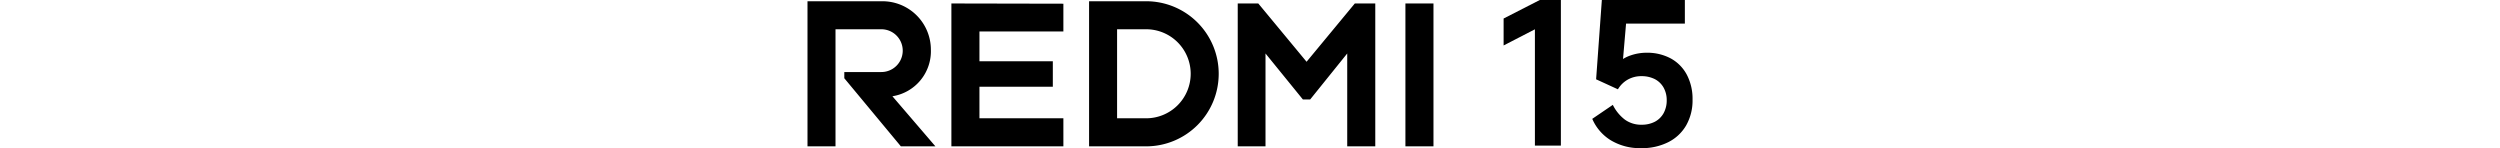<svg xmlns="http://www.w3.org/2000/svg" width="540" height="32" viewBox="0 0 540 32"><path d="M309.63.75V31.61h-6.06V.75ZM263.24,15.94h0a15.67,15.67,0,0,1-15.67,15.67H235.24V.27h12.33A15.66,15.66,0,0,1,263.24,15.94Zm-6.05,0a9.62,9.62,0,0,0-9.62-9.62h-6.28V25.55h6.28A9.62,9.62,0,0,0,257.19,15.94ZM205.5.75V31.61h24.19V25.55H211.56V18.73h15.85V13.24H211.56V6.8h18.13v-6Zm-4.43,10A10.46,10.46,0,0,0,190.6.27H174.42V31.61h6.05V6.32h9.9a4.62,4.62,0,1,1,0,9.24h-8V16.9l12.22,14.71h7.46l-9.29-10.82A9.84,9.84,0,0,0,201.07,10.73Zm91.57-10L282.22,13.34,271.79.75h-4.44V31.61h6V11.55l8.07,9.93H283L291,11.55V31.61h6.06V.75Z"/><path d="M331.54,31.45V6.33l-6.76,3.49V4l7.82-4h4.55V31.45Z"/><path d="M348.37,22.65A9,9,0,0,0,351,25.86a6,6,0,0,0,3.61,1.08,6.09,6.09,0,0,0,2.81-.63,4.6,4.6,0,0,0,1.91-1.85,5.65,5.65,0,0,0,.68-2.79,5.51,5.51,0,0,0-.68-2.76,4.62,4.62,0,0,0-1.91-1.83,6.28,6.28,0,0,0-2.89-.63,5.93,5.93,0,0,0-2.89.72,5.79,5.79,0,0,0-2.17,2.12l-4.71-2.16L346,0h17.93V5.1h-12.7l-.73,8.5-1.14.08a7.79,7.79,0,0,1,2.82-1.7,10.5,10.5,0,0,1,3.47-.59,10.75,10.75,0,0,1,5.27,1.25,8.58,8.58,0,0,1,3.46,3.55,11.18,11.18,0,0,1,1.21,5.31,10.87,10.87,0,0,1-1.36,5.55,9.22,9.22,0,0,1-3.87,3.65,12.61,12.61,0,0,1-5.9,1.3,12.17,12.17,0,0,1-6.53-1.7,10.08,10.08,0,0,1-4-4.63Z"/></svg>